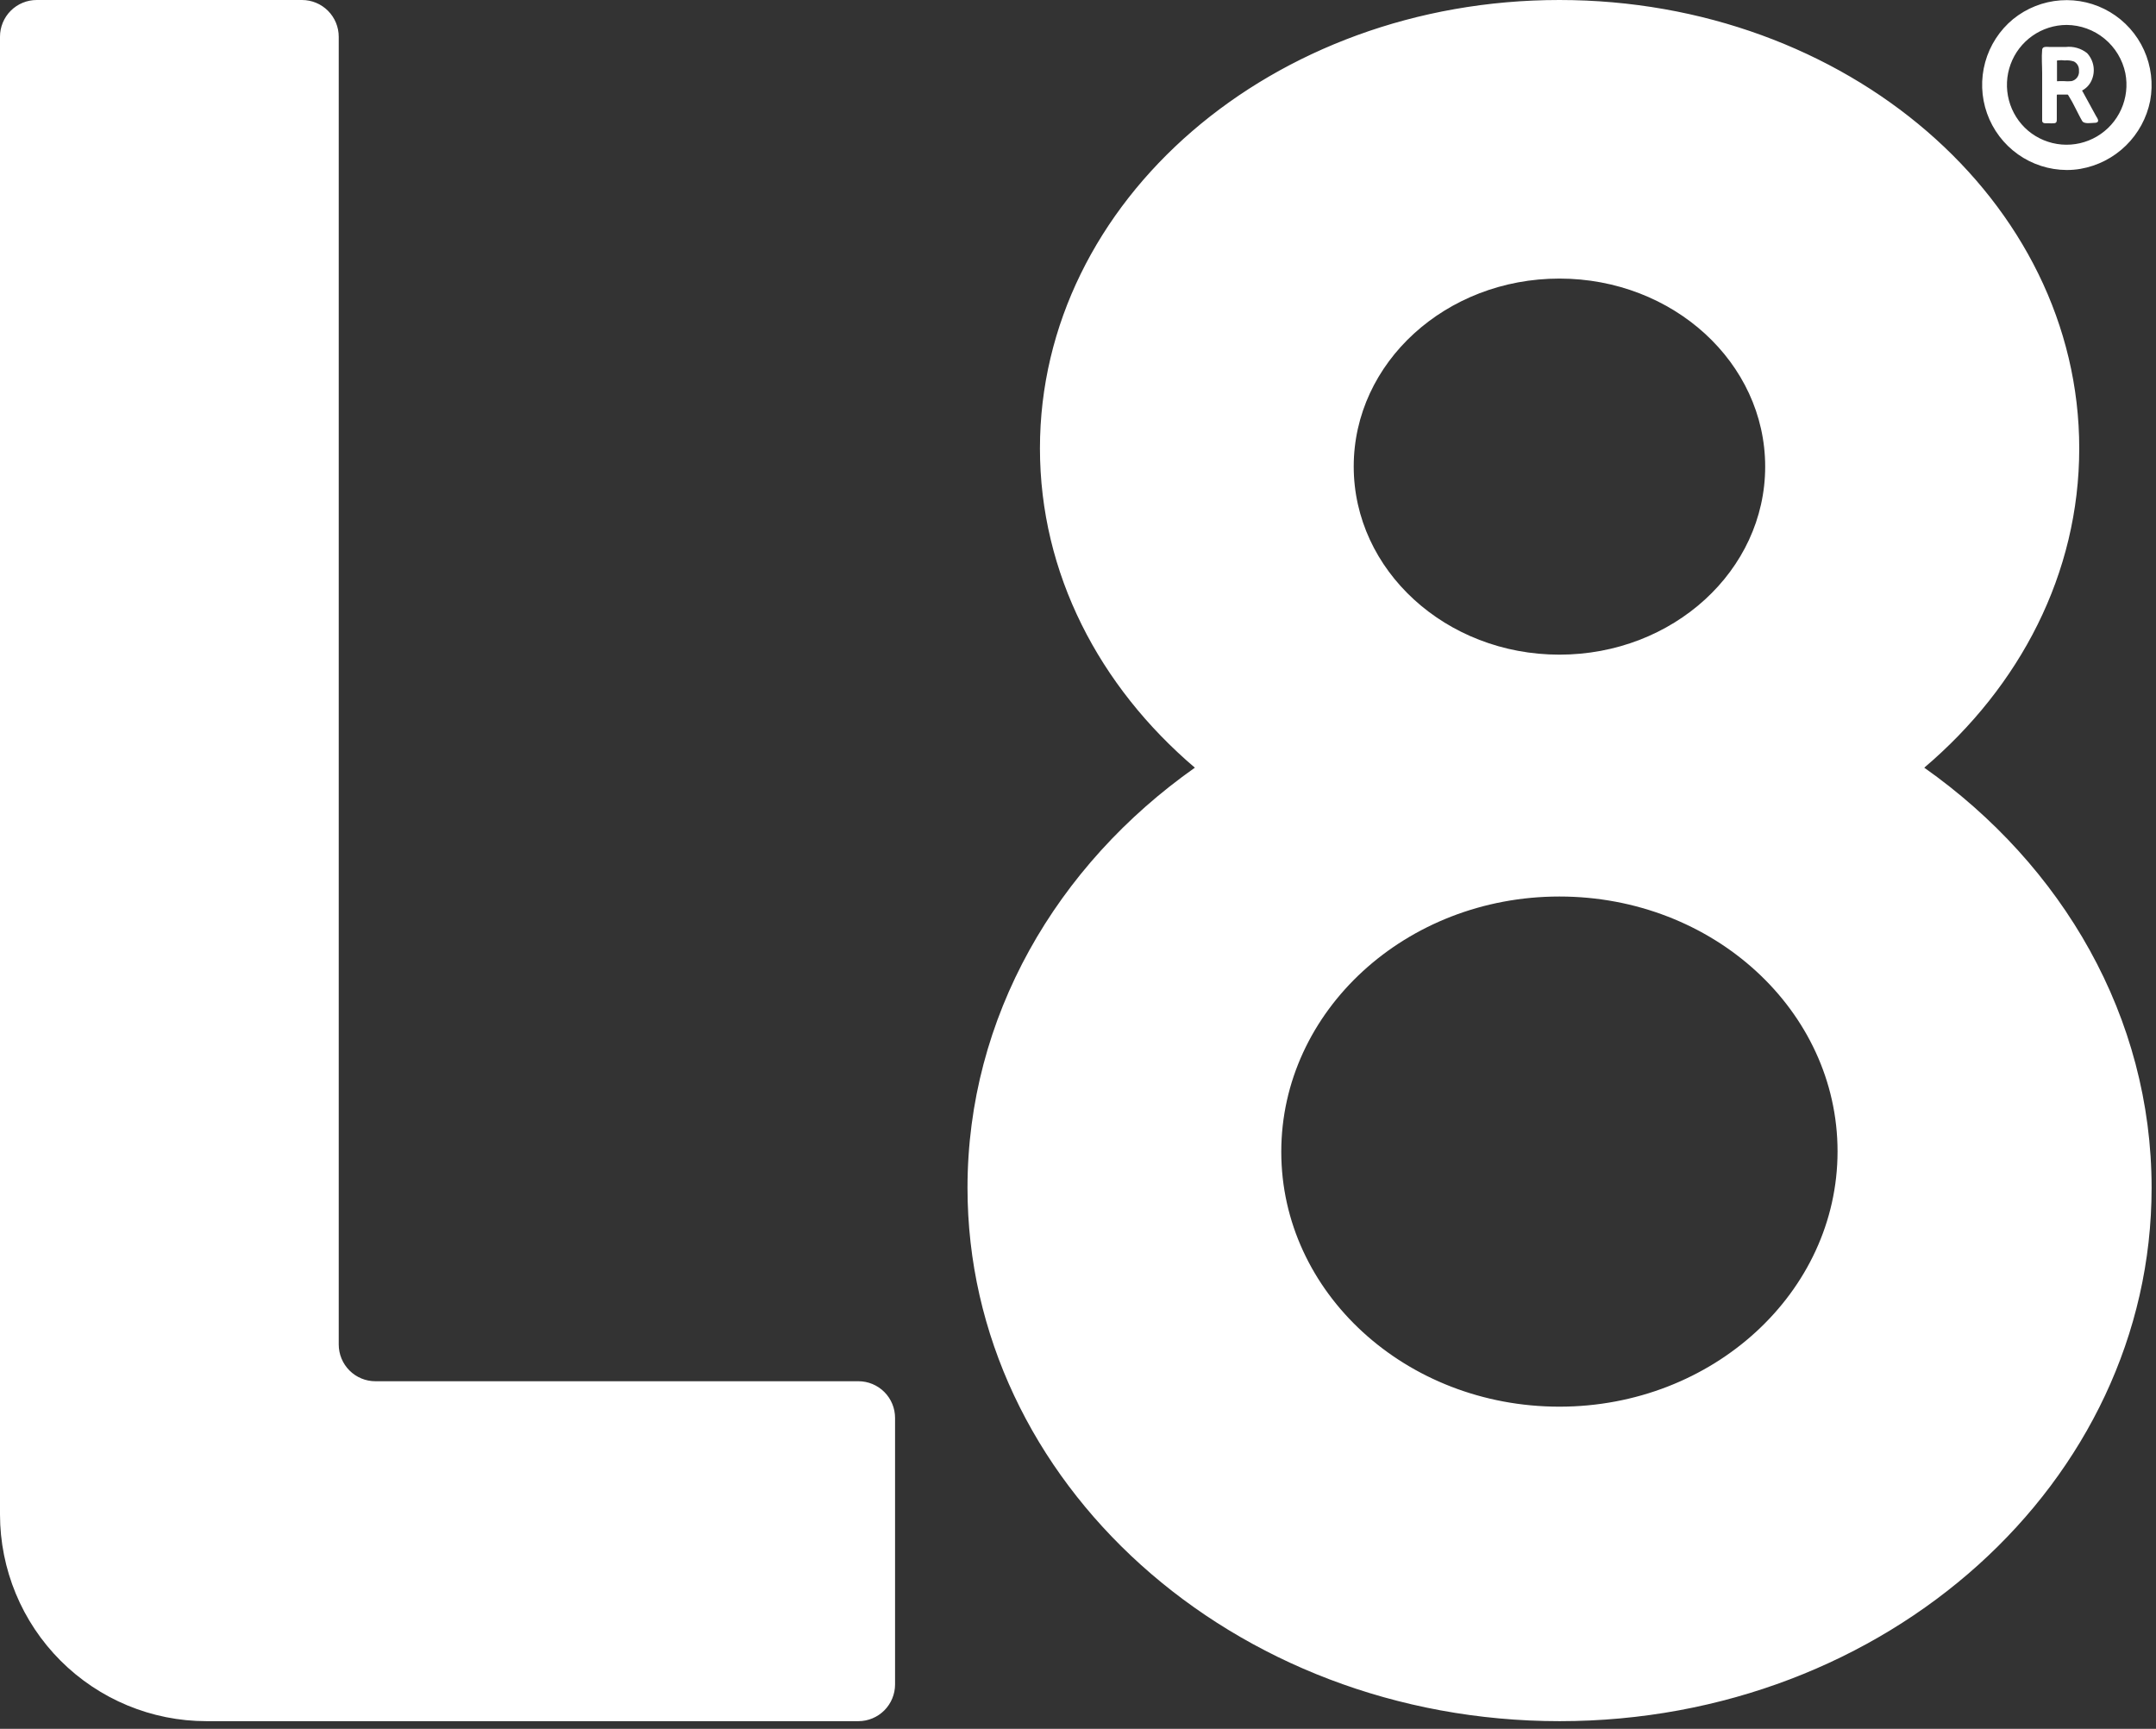 <svg width="207" height="166" viewBox="0 0 207 166" fill="none" xmlns="http://www.w3.org/2000/svg">
<rect x="0" y="0" width="207" height="166" fill="#333333" stroke="none"/>
<path d="M184.75 73.711C193.935 65.908 199.63 55.083 199.63 43.051C199.63 19.276 177.285 0 149.721 0C122.156 0 99.846 19.276 99.846 43.051C99.846 55.055 105.541 65.901 114.72 73.711C101.43 83.087 92.891 97.671 92.891 114.05C92.891 142.337 118.369 165.262 149.748 165.262C181.128 165.262 206.578 142.337 206.578 114.05C206.578 97.671 198.039 83.087 184.75 73.711ZM149.721 26.748C160.635 26.748 169.477 34.827 169.477 44.803C169.477 54.779 160.635 62.858 149.721 62.858C138.807 62.858 129.972 54.759 129.972 44.789C129.972 34.82 138.814 26.748 149.721 26.748ZM149.721 135.065C134.971 135.065 123.017 124.109 123.017 110.594C123.017 97.078 134.964 86.081 149.721 86.081C164.477 86.081 176.425 97.037 176.425 110.552C176.425 124.068 164.464 135.065 149.721 135.065ZM36.041 132.623H82.411C82.874 132.622 83.332 132.712 83.76 132.889C84.187 133.066 84.576 133.325 84.903 133.653C85.231 133.98 85.491 134.369 85.668 134.797C85.845 135.225 85.936 135.684 85.936 136.148V161.73C85.936 162.667 85.565 163.565 84.904 164.228C84.243 164.89 83.346 165.262 82.411 165.262H19.825C14.569 165.262 9.529 163.172 5.811 159.45C2.094 155.728 0.004 150.679 6.73832e-06 145.414V3.532C-0.001 3.069 0.089 2.61 0.266 2.181C0.442 1.753 0.701 1.363 1.028 1.035C1.355 0.707 1.743 0.447 2.171 0.269C2.598 0.091 3.056 -8.87614e-07 3.519 0H28.997C29.46 0 29.918 0.091 30.346 0.269C30.774 0.446 31.162 0.707 31.49 1.035C31.817 1.363 32.077 1.752 32.254 2.181C32.431 2.609 32.522 3.068 32.522 3.532V129.097C32.522 130.032 32.893 130.929 33.553 131.59C34.213 132.251 35.108 132.623 36.041 132.623ZM198.425 16.323C196.747 16.315 195.113 15.789 193.745 14.816C192.376 13.843 191.341 12.472 190.778 10.888C190.216 9.304 190.155 7.585 190.603 5.965C191.05 4.346 191.986 2.903 193.281 1.835C194.578 0.783 196.166 0.154 197.83 0.034C199.494 -0.087 201.156 0.307 202.59 1.162C204.024 2.017 205.162 3.292 205.85 4.815C206.539 6.338 206.745 8.036 206.44 9.68C206.113 11.318 205.299 12.819 204.104 13.985C202.909 15.151 201.391 15.928 199.747 16.213C199.311 16.288 198.868 16.325 198.425 16.323ZM198.425 2.394C197.249 2.397 196.101 2.761 195.138 3.437C194.175 4.114 193.441 5.07 193.038 6.177C192.634 7.284 192.579 8.489 192.879 9.628C193.18 10.768 193.823 11.787 194.72 12.55C195.631 13.315 196.757 13.778 197.942 13.877C199.126 13.975 200.312 13.702 201.336 13.097C202.36 12.492 203.172 11.583 203.659 10.497C204.147 9.41 204.286 8.199 204.058 7.03C203.789 5.729 203.083 4.559 202.058 3.716C201.034 2.872 199.751 2.406 198.425 2.394ZM199.968 8.81L201.255 11.163C201.321 11.255 201.376 11.355 201.42 11.46C201.531 11.77 201.241 11.798 201.021 11.798C200.801 11.798 200.105 11.929 199.919 11.625C199.733 11.322 199.492 10.825 199.286 10.425C199.078 9.997 198.849 9.58 198.597 9.176C198.528 9.066 198.549 9.079 198.398 9.079H197.626C197.461 9.079 197.482 9.079 197.475 9.203C197.468 9.328 197.475 9.645 197.475 9.893V11.453C197.475 11.639 197.475 11.791 197.248 11.832C197.044 11.849 196.839 11.849 196.635 11.832C196.435 11.832 196.132 11.894 196.07 11.632C196.067 11.575 196.067 11.517 196.07 11.46V7.044C196.07 6.299 196.001 5.512 196.07 4.767C196.105 4.409 196.566 4.512 196.828 4.512H198.315C198.681 4.469 199.052 4.498 199.406 4.599C199.761 4.699 200.092 4.869 200.381 5.098C200.707 5.448 200.921 5.886 200.996 6.359C201.071 6.831 201.003 7.315 200.801 7.748C200.614 8.155 200.297 8.488 199.899 8.693L199.968 8.81ZM199.603 6.789C199.618 6.611 199.582 6.433 199.497 6.276C199.413 6.119 199.284 5.99 199.127 5.906C198.844 5.809 198.544 5.774 198.246 5.802C198.018 5.77 197.786 5.77 197.557 5.802C197.454 5.802 197.495 5.878 197.495 6.016V7.499C197.495 7.555 197.495 7.762 197.495 7.789C197.495 7.817 197.668 7.789 197.716 7.789H198.136C198.385 7.813 198.637 7.813 198.886 7.789C199.11 7.741 199.307 7.611 199.439 7.425C199.572 7.238 199.63 7.009 199.603 6.782V6.789Z" fill="white"/>
</svg>
